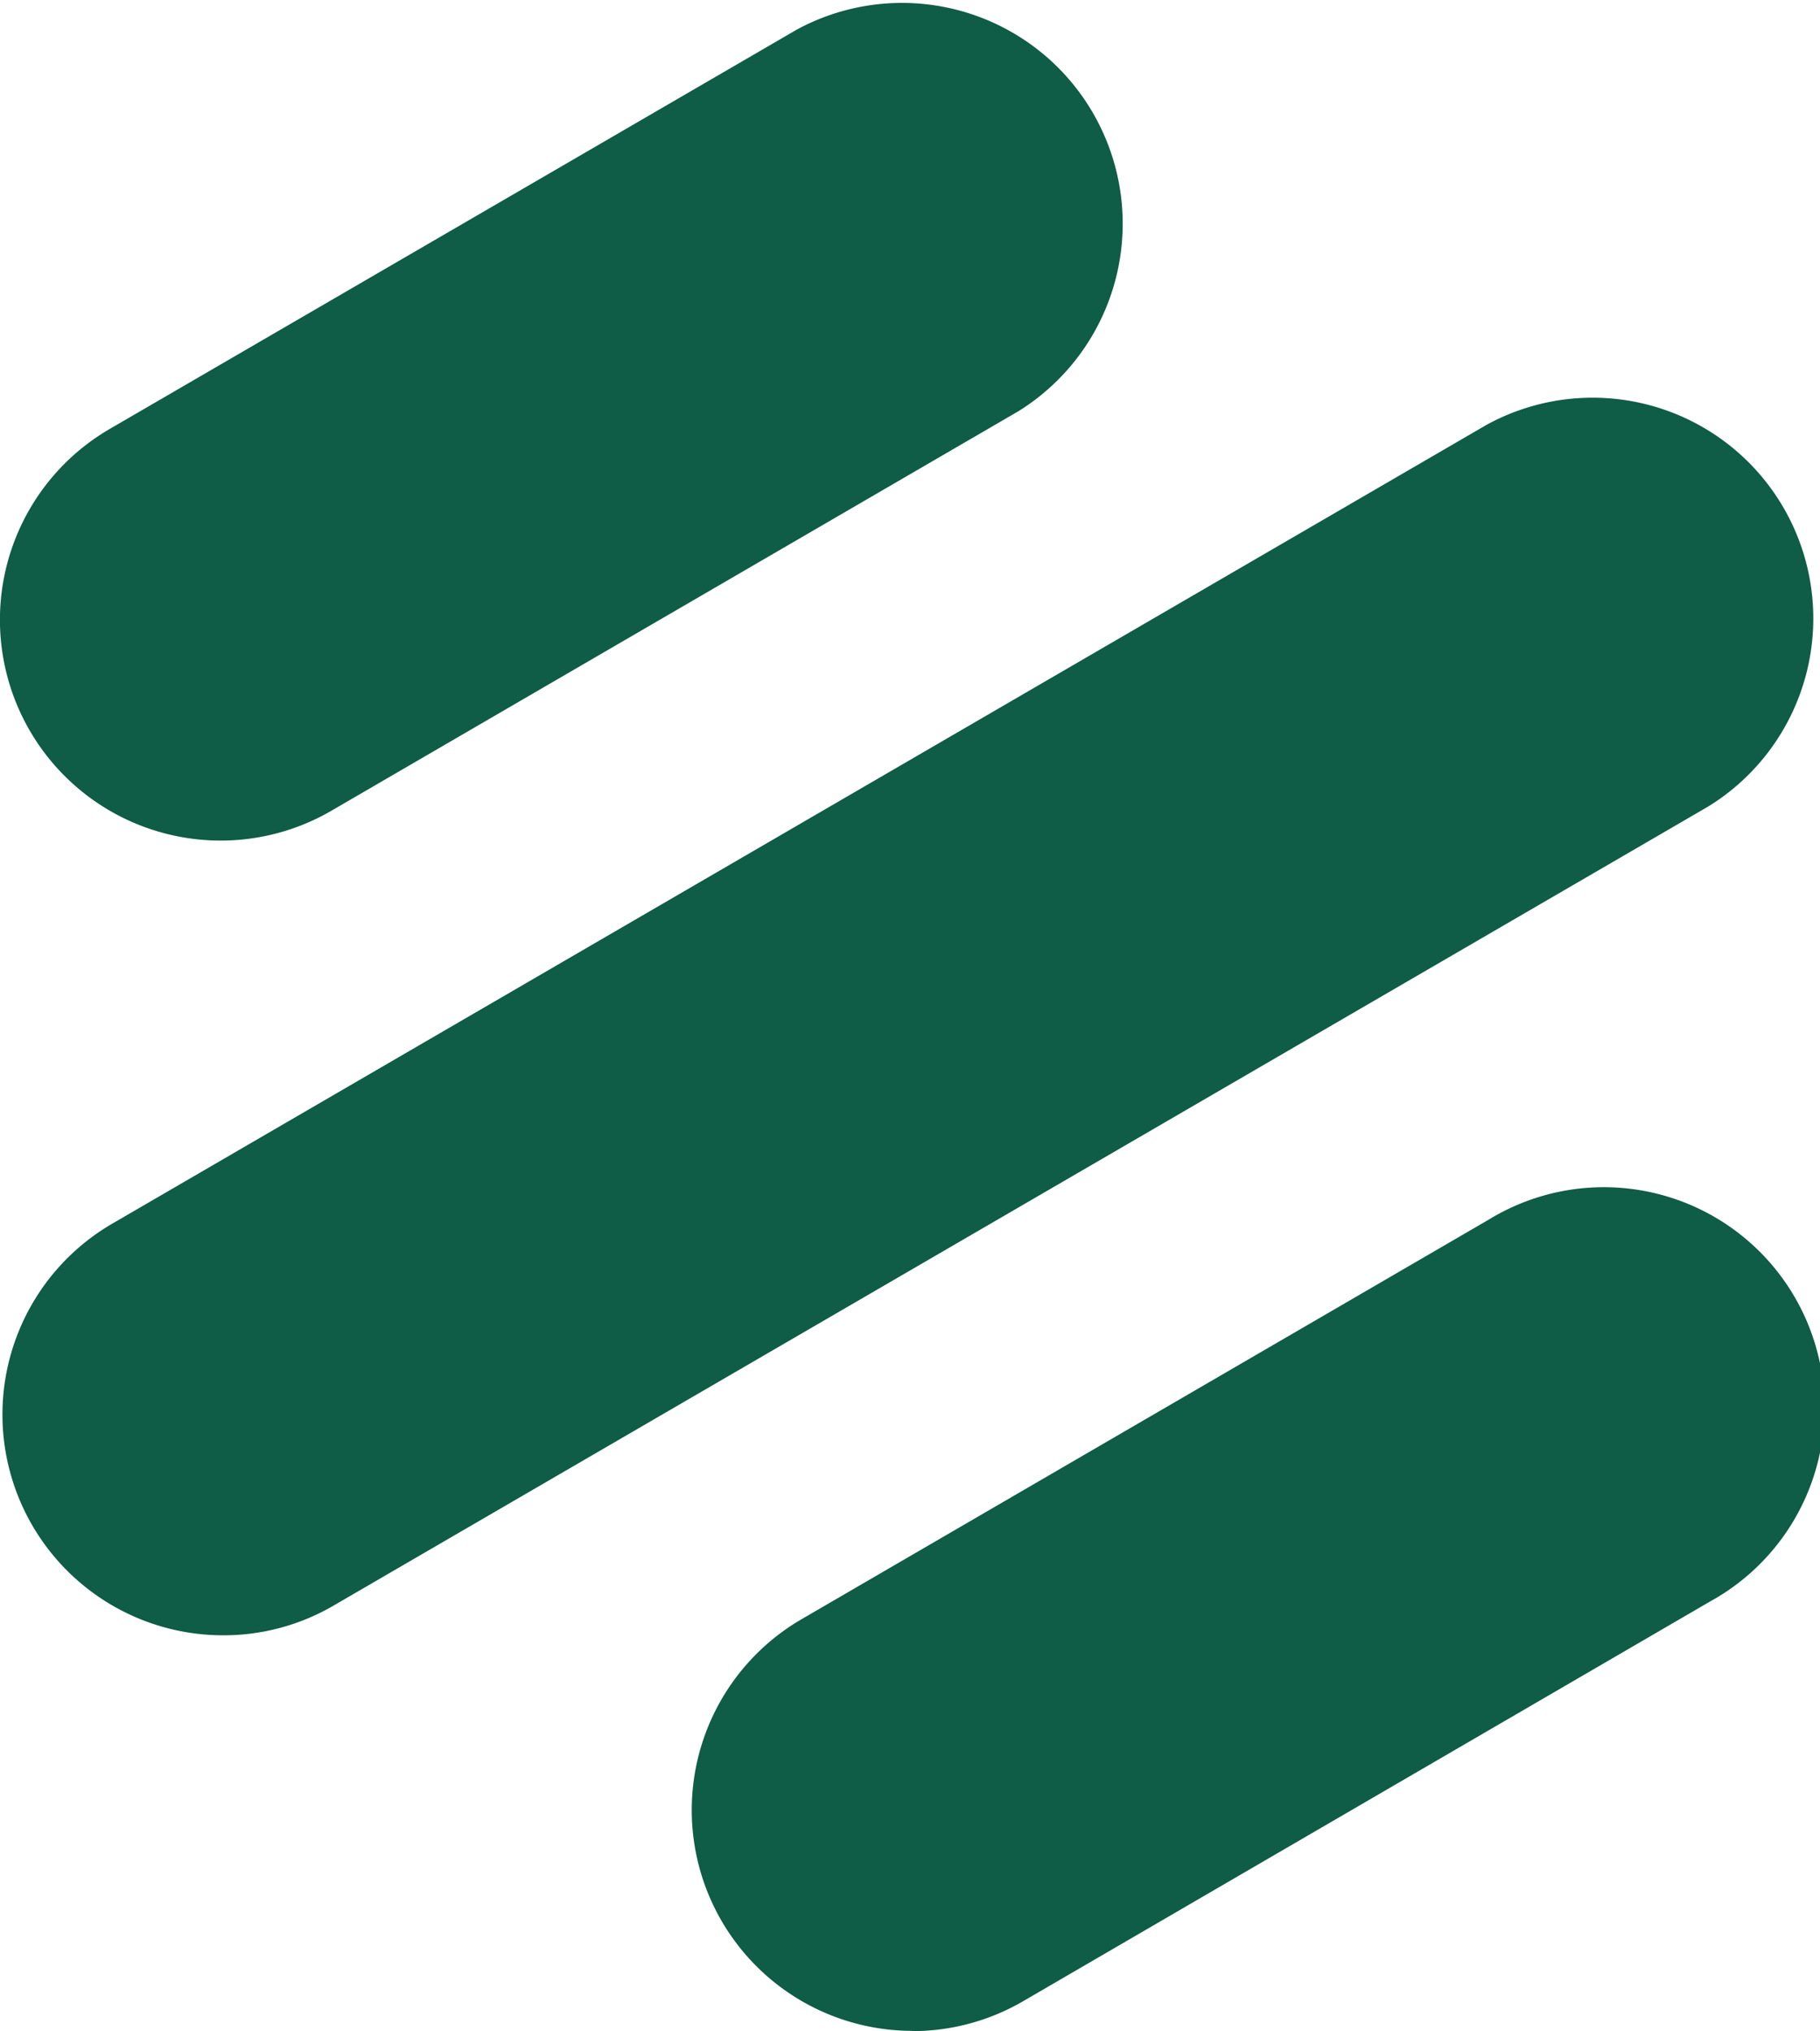 <svg xmlns="http://www.w3.org/2000/svg" width="135.82" height="151.53" viewBox="0 0 135.82 151.53"><title>myparcel</title><path d="M16.65,122a16.47,16.47,0,0,1-8.29-30.7L110.91,31.71a16.47,16.47,0,0,1,16.55,28.47h0L24.9,119.78A16.28,16.28,0,0,1,16.65,122Zm51.44,29.51a16.47,16.47,0,0,1-8.29-30.7L111.08,91a16.47,16.47,0,1,1,16.55,28.47L76.35,149.3A16.43,16.43,0,0,1,68.09,151.53ZM16.47,62.71A16.47,16.47,0,0,1,8.19,32L59.46,2.21A16.47,16.47,0,0,1,76,30.68L24.74,60.48A16.44,16.44,0,0,1,16.47,62.71Z" fill="#0f5c47"/></svg>